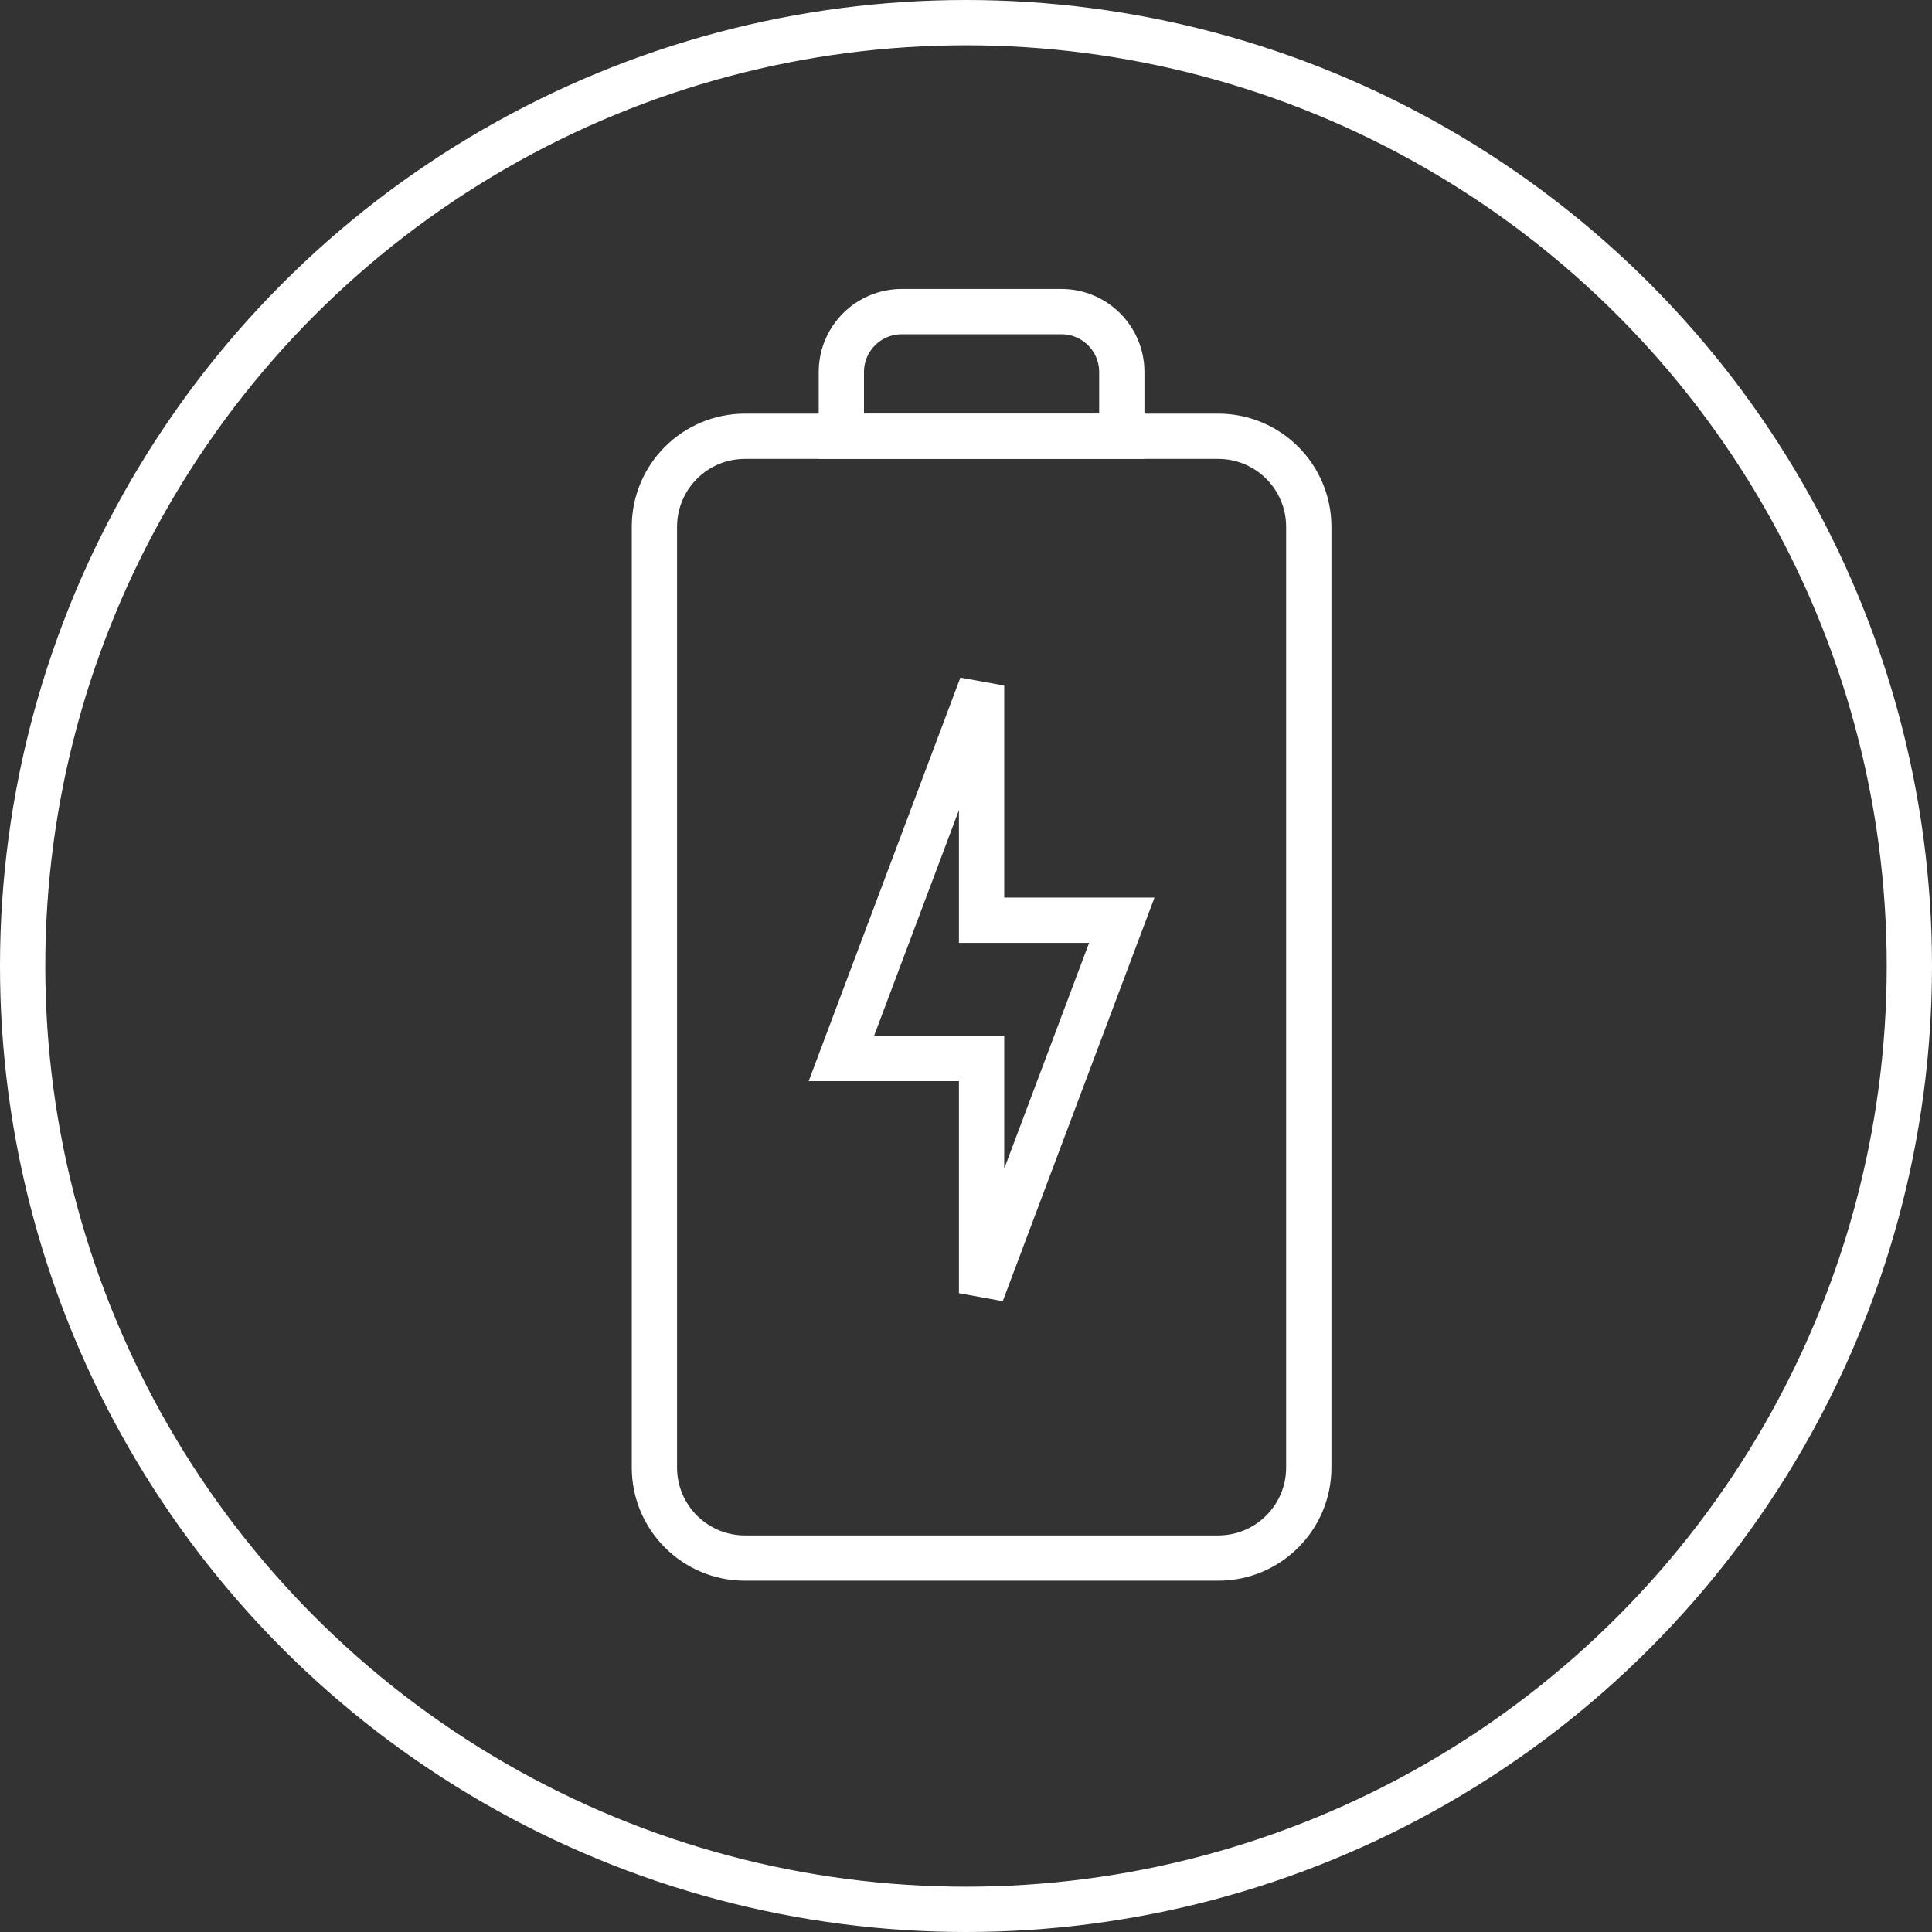 <svg xmlns="http://www.w3.org/2000/svg" fill="none" viewBox="0 0 64 64" height="64" width="64">
<rect x="0" y="0" width="64" height="64" fill="#333333" stroke="none"/>
<g id="Group 122">
<path stroke-width="1.5" stroke="white" d="M27.871 35.065L32.516 22.71V30.484H37.161L32.516 42.839V35.065H27.871Z" id="Vector 25"></path>
<circle stroke-width="1.5" stroke="white" r="31.25" cy="32" cx="32" id="Ellipse 13"></circle>
<path stroke-width="1.5" stroke="white" d="M21.678 17.452C21.678 15.795 23.021 14.452 24.678 14.452H40.355C42.012 14.452 43.355 15.795 43.355 17.452V48.613C43.355 50.27 42.012 51.613 40.355 51.613H24.678C23.021 51.613 21.678 50.27 21.678 48.613V17.452Z" id="Rectangle 23"></path>
<path stroke-width="1.5" stroke="white" d="M27.871 14.452H37.161V12.323C37.161 11.218 36.266 10.323 35.161 10.323H29.871C28.766 10.323 27.871 11.218 27.871 12.323V14.452Z" id="Rectangle 24"></path>
</g>
</svg>
